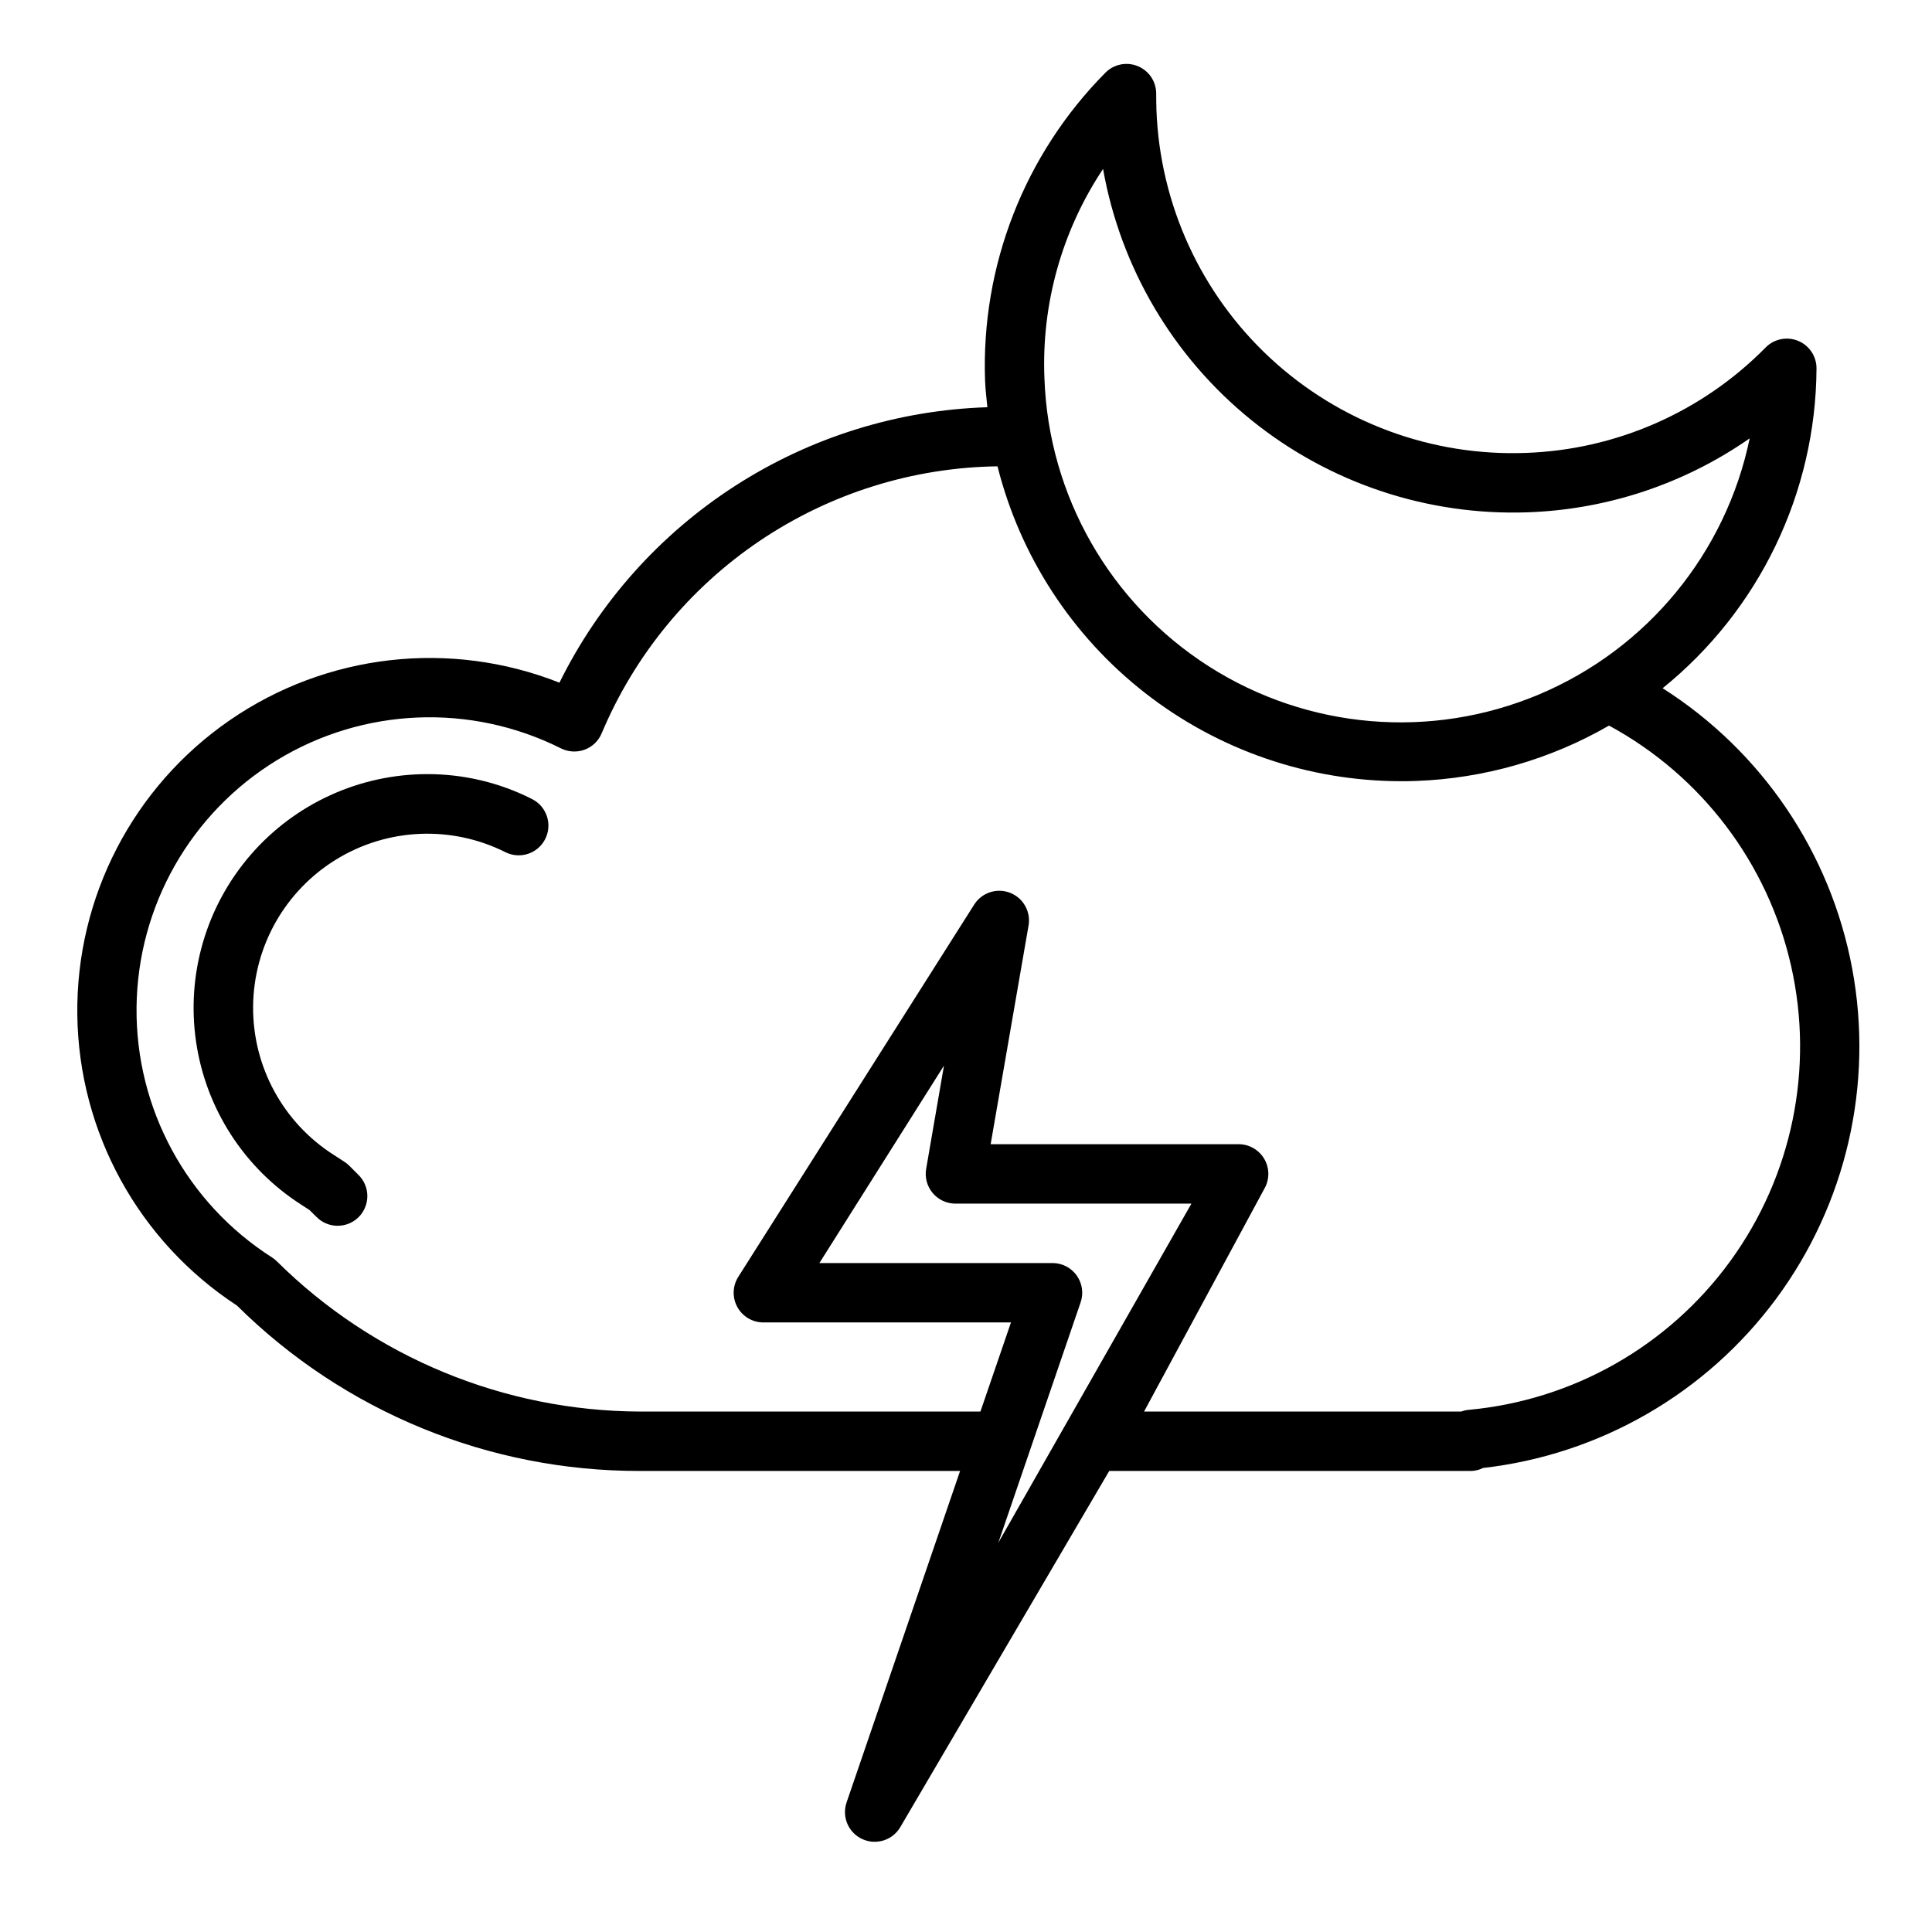 <?xml version="1.0" encoding="UTF-8"?>
<!-- The Best Svg Icon site in the world: iconSvg.co, Visit us! https://iconsvg.co -->
<svg fill="#000000" width="800px" height="800px" version="1.1" viewBox="144 144 512 512" xmlns="http://www.w3.org/2000/svg">
 <g>
  <path d="m584.61 326.39c25.621-20.691 40.594-51.793 40.785-84.727 0.023-3.203-1.898-6.102-4.859-7.328-2.961-1.223-6.367-0.535-8.617 1.746-16.82 17.094-39.547 27.094-63.512 27.945-25.039 0.941-49.426-8.109-67.793-25.148-18.363-17.043-29.207-40.688-30.145-65.723-0.047-1.289-0.055-2.559-0.062-4.383v-0.004c-0.016-3.18-1.945-6.039-4.887-7.242-2.945-1.207-6.324-0.523-8.566 1.73-21.457 21.645-33 51.203-31.898 81.656 0.086 2.363 0.379 4.676 0.613 7.008h0.004c-23.742 0.758-46.832 7.949-66.809 20.809-19.973 12.855-36.082 30.895-46.605 52.188-28.953-11.449-61.711-7.723-87.352 9.941-25.641 17.664-40.797 46.941-40.418 78.074 0.383 31.133 16.254 60.031 42.32 77.062 28.414 28.164 66.832 43.922 106.84 43.824h84.785l-30.09 87.875c-1.297 3.82 0.504 8 4.172 9.684 3.664 1.684 8.012 0.324 10.062-3.152l55.379-94.406h95.875c1.109-0.012 2.199-0.281 3.188-0.789 31.004-3.527 59.145-19.781 77.699-44.867 18.551-25.09 25.844-56.758 20.137-87.438-5.707-30.676-23.906-57.602-50.242-74.336zm-148.29-137.62c4.648 26.203 18.609 49.844 39.312 66.566 20.707 16.723 46.758 25.395 73.352 24.426 21.043-0.754 41.426-7.555 58.703-19.594-6.312 30.41-27.172 55.777-55.789 67.848-28.621 12.066-61.344 9.293-87.527-7.414-26.18-16.711-42.477-45.223-43.582-76.266-0.828-19.699 4.609-39.152 15.531-55.566zm-5.945 300.37c0.824-2.402 0.438-5.059-1.039-7.125-1.48-2.07-3.863-3.297-6.406-3.297h-61.781l33.016-52.324-4.723 27.363c-0.395 2.285 0.234 4.625 1.727 6.402 1.488 1.777 3.688 2.809 6.004 2.816h62.566l-51.168 89.852zm102.74 28.496c-0.645 0.062-1.277 0.211-1.879 0.441h-84.051l32.156-59.559c1.176-2.438 1.016-5.309-0.422-7.602-1.441-2.293-3.957-3.684-6.664-3.688h-65.723l10.043-57.945h0.004c0.645-3.711-1.43-7.359-4.949-8.703-3.519-1.344-7.496-0.004-9.488 3.191l-62.355 98.398v0.004c-1.633 2.41-1.805 5.527-0.438 8.102 1.363 2.574 4.035 4.184 6.949 4.184h65.621l-8.094 23.617h-90.184c-36.074-0.117-70.652-14.418-96.273-39.816-0.398-0.391-0.832-0.738-1.297-1.039-22.59-14.414-36.152-39.457-35.883-66.254 0.273-26.793 14.336-51.559 37.211-65.516s51.328-15.133 75.281-3.117c1.949 0.965 4.207 1.09 6.25 0.34 2.043-0.754 3.68-2.32 4.519-4.332 8.707-20.719 23.266-38.453 41.898-51.02 18.633-12.57 40.531-19.43 63.004-19.742 5.988 23.809 19.746 44.941 39.094 60.055 19.344 15.109 43.18 23.344 67.73 23.391 1.379 0 2.769 0 4.164-0.07 17.965-0.652 35.5-5.688 51.07-14.668 24.504 13.277 42.086 36.48 48.246 63.66 6.156 27.18 0.293 55.691-16.094 78.234-16.383 22.543-41.695 36.922-69.449 39.453z"/>
  <path d="m284.96 355.74c-8.566-4.336-18.035-6.594-27.641-6.59-17.992-0.02-35.105 7.785-46.891 21.387-11.781 13.598-17.066 31.652-14.48 49.457 2.582 17.809 12.785 33.613 27.949 43.301l2.133 1.387 1.801 1.777c1.473 1.516 3.492 2.375 5.602 2.387 2.109 0.012 4.141-0.824 5.629-2.32 1.488-1.496 2.312-3.531 2.289-5.641-0.023-2.113-0.895-4.125-2.418-5.586l-2.363-2.363c-0.383-0.391-0.812-0.734-1.273-1.031l-2.852-1.852v0.004c-13.438-8.562-21.516-23.445-21.367-39.375 0.148-15.934 8.504-30.664 22.102-38.969 13.598-8.309 30.516-9.016 44.758-1.875 3.891 1.945 8.621 0.371 10.566-3.519 1.945-3.887 0.371-8.617-3.519-10.562z"/>
 </g>
</svg>